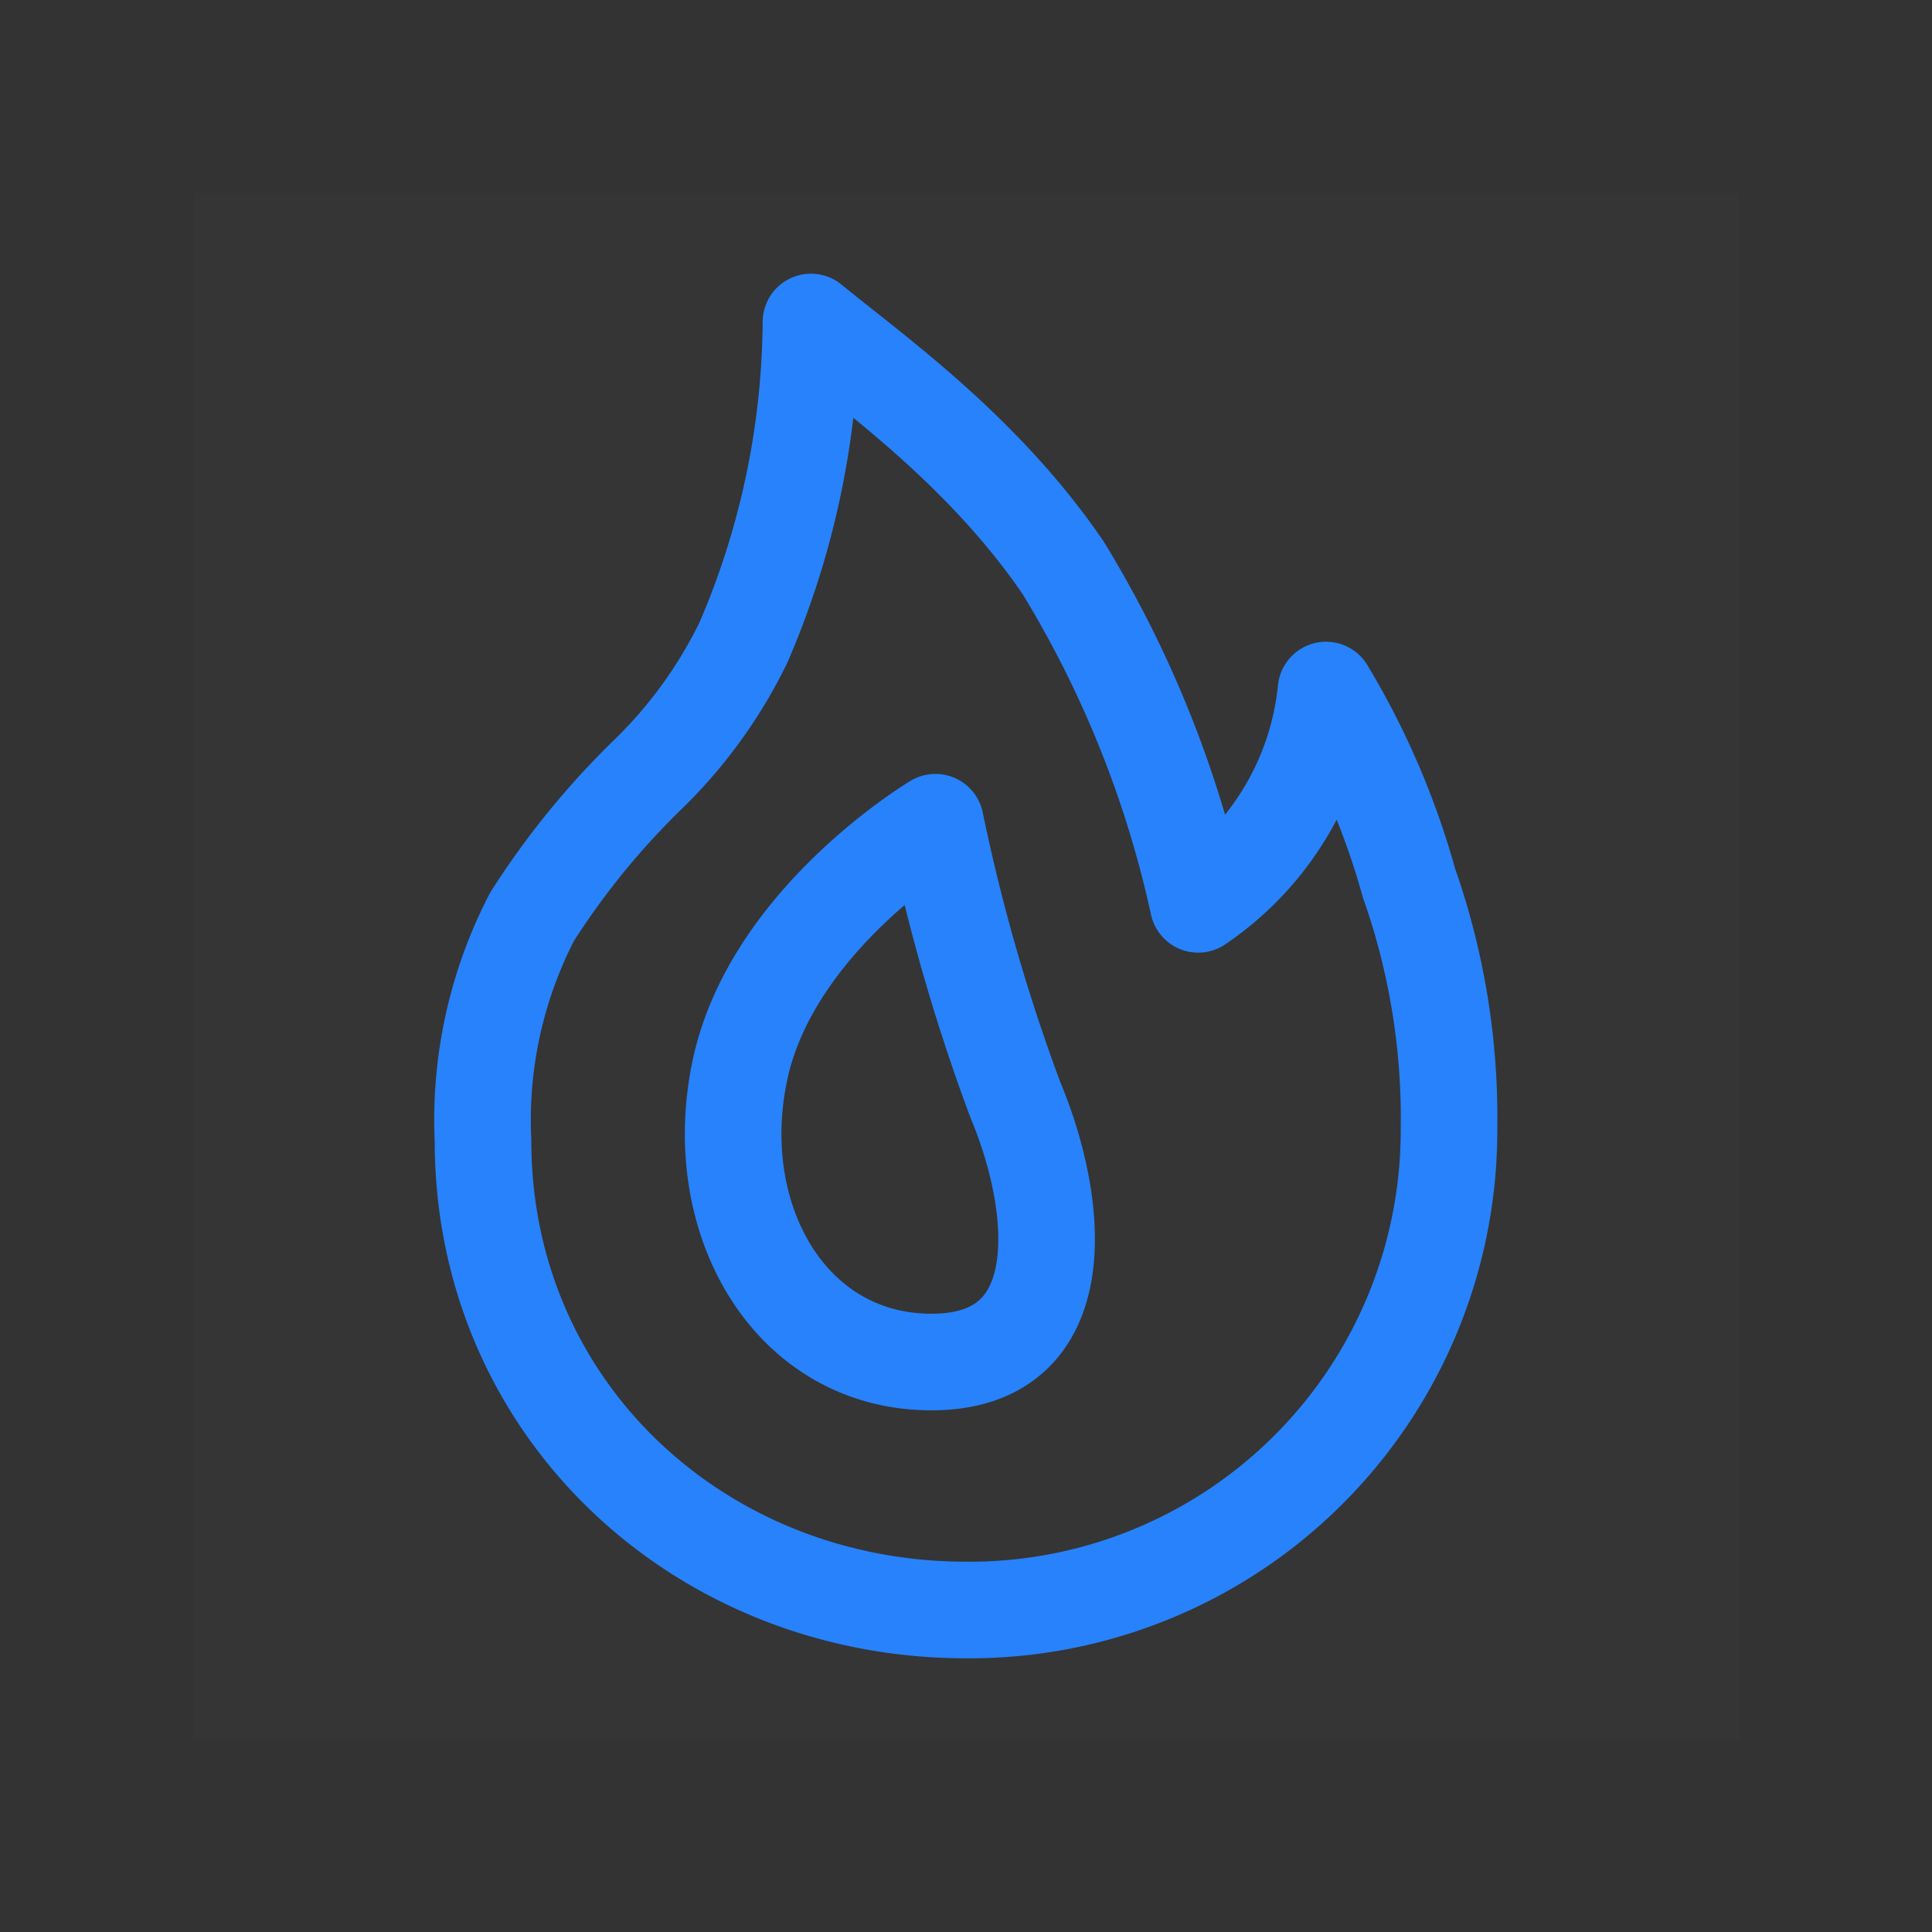 <svg xmlns="http://www.w3.org/2000/svg" width="60" height="60" viewBox="0 0 60 60">
  <rect x="0" y="0" width="60" height="60" fill="#333333" stroke="none"/>
  <g id="i-AI-Fire-Smoke-Recognition" transform="translate(-402 -2821)">
    <g id="fire" transform="translate(408 2827)">
      <path id="Path_1528" data-name="Path 1528" d="M0,0H48V48H0Z" fill="rgba(255,255,255,0.01)"/>
      <path id="Path_1529" data-name="Path 1529" d="M24,44A14.889,14.889,0,0,0,39,29.1a21.988,21.988,0,0,0-1.245-7.686,24.161,24.161,0,0,0-2.574-5.984,9.136,9.136,0,0,1-3.97,6.655,33.848,33.848,0,0,0-4.193-10.45C24.537,8,21.163,5.617,19.185,4a25.548,25.548,0,0,1-2.1,9.96,14.651,14.651,0,0,1-3.013,4.14,24.65,24.65,0,0,0-3.545,4.365A13.717,13.717,0,0,0,9,29.418C9,37.794,15.765,44,24,44Z" fill="none" stroke="#2782fc" stroke-linejoin="round" stroke-width="3"/>
      <path id="Path_1544" data-name="Path 1544" d="M23.051,19.535s-5.081,3.029-6.072,7.7,1.6,9.146,6.072,9.063h0c4.3-.087,3.882-4.794,2.484-8.136A58.411,58.411,0,0,1,23.051,19.535Z" fill="rgba(0,0,0,0)" stroke="#2782fc" stroke-linejoin="round" stroke-width="3"/>
    </g>
    <rect id="frame" width="60" height="60" transform="translate(402 2821)" fill="none"/>
  </g>
</svg>
